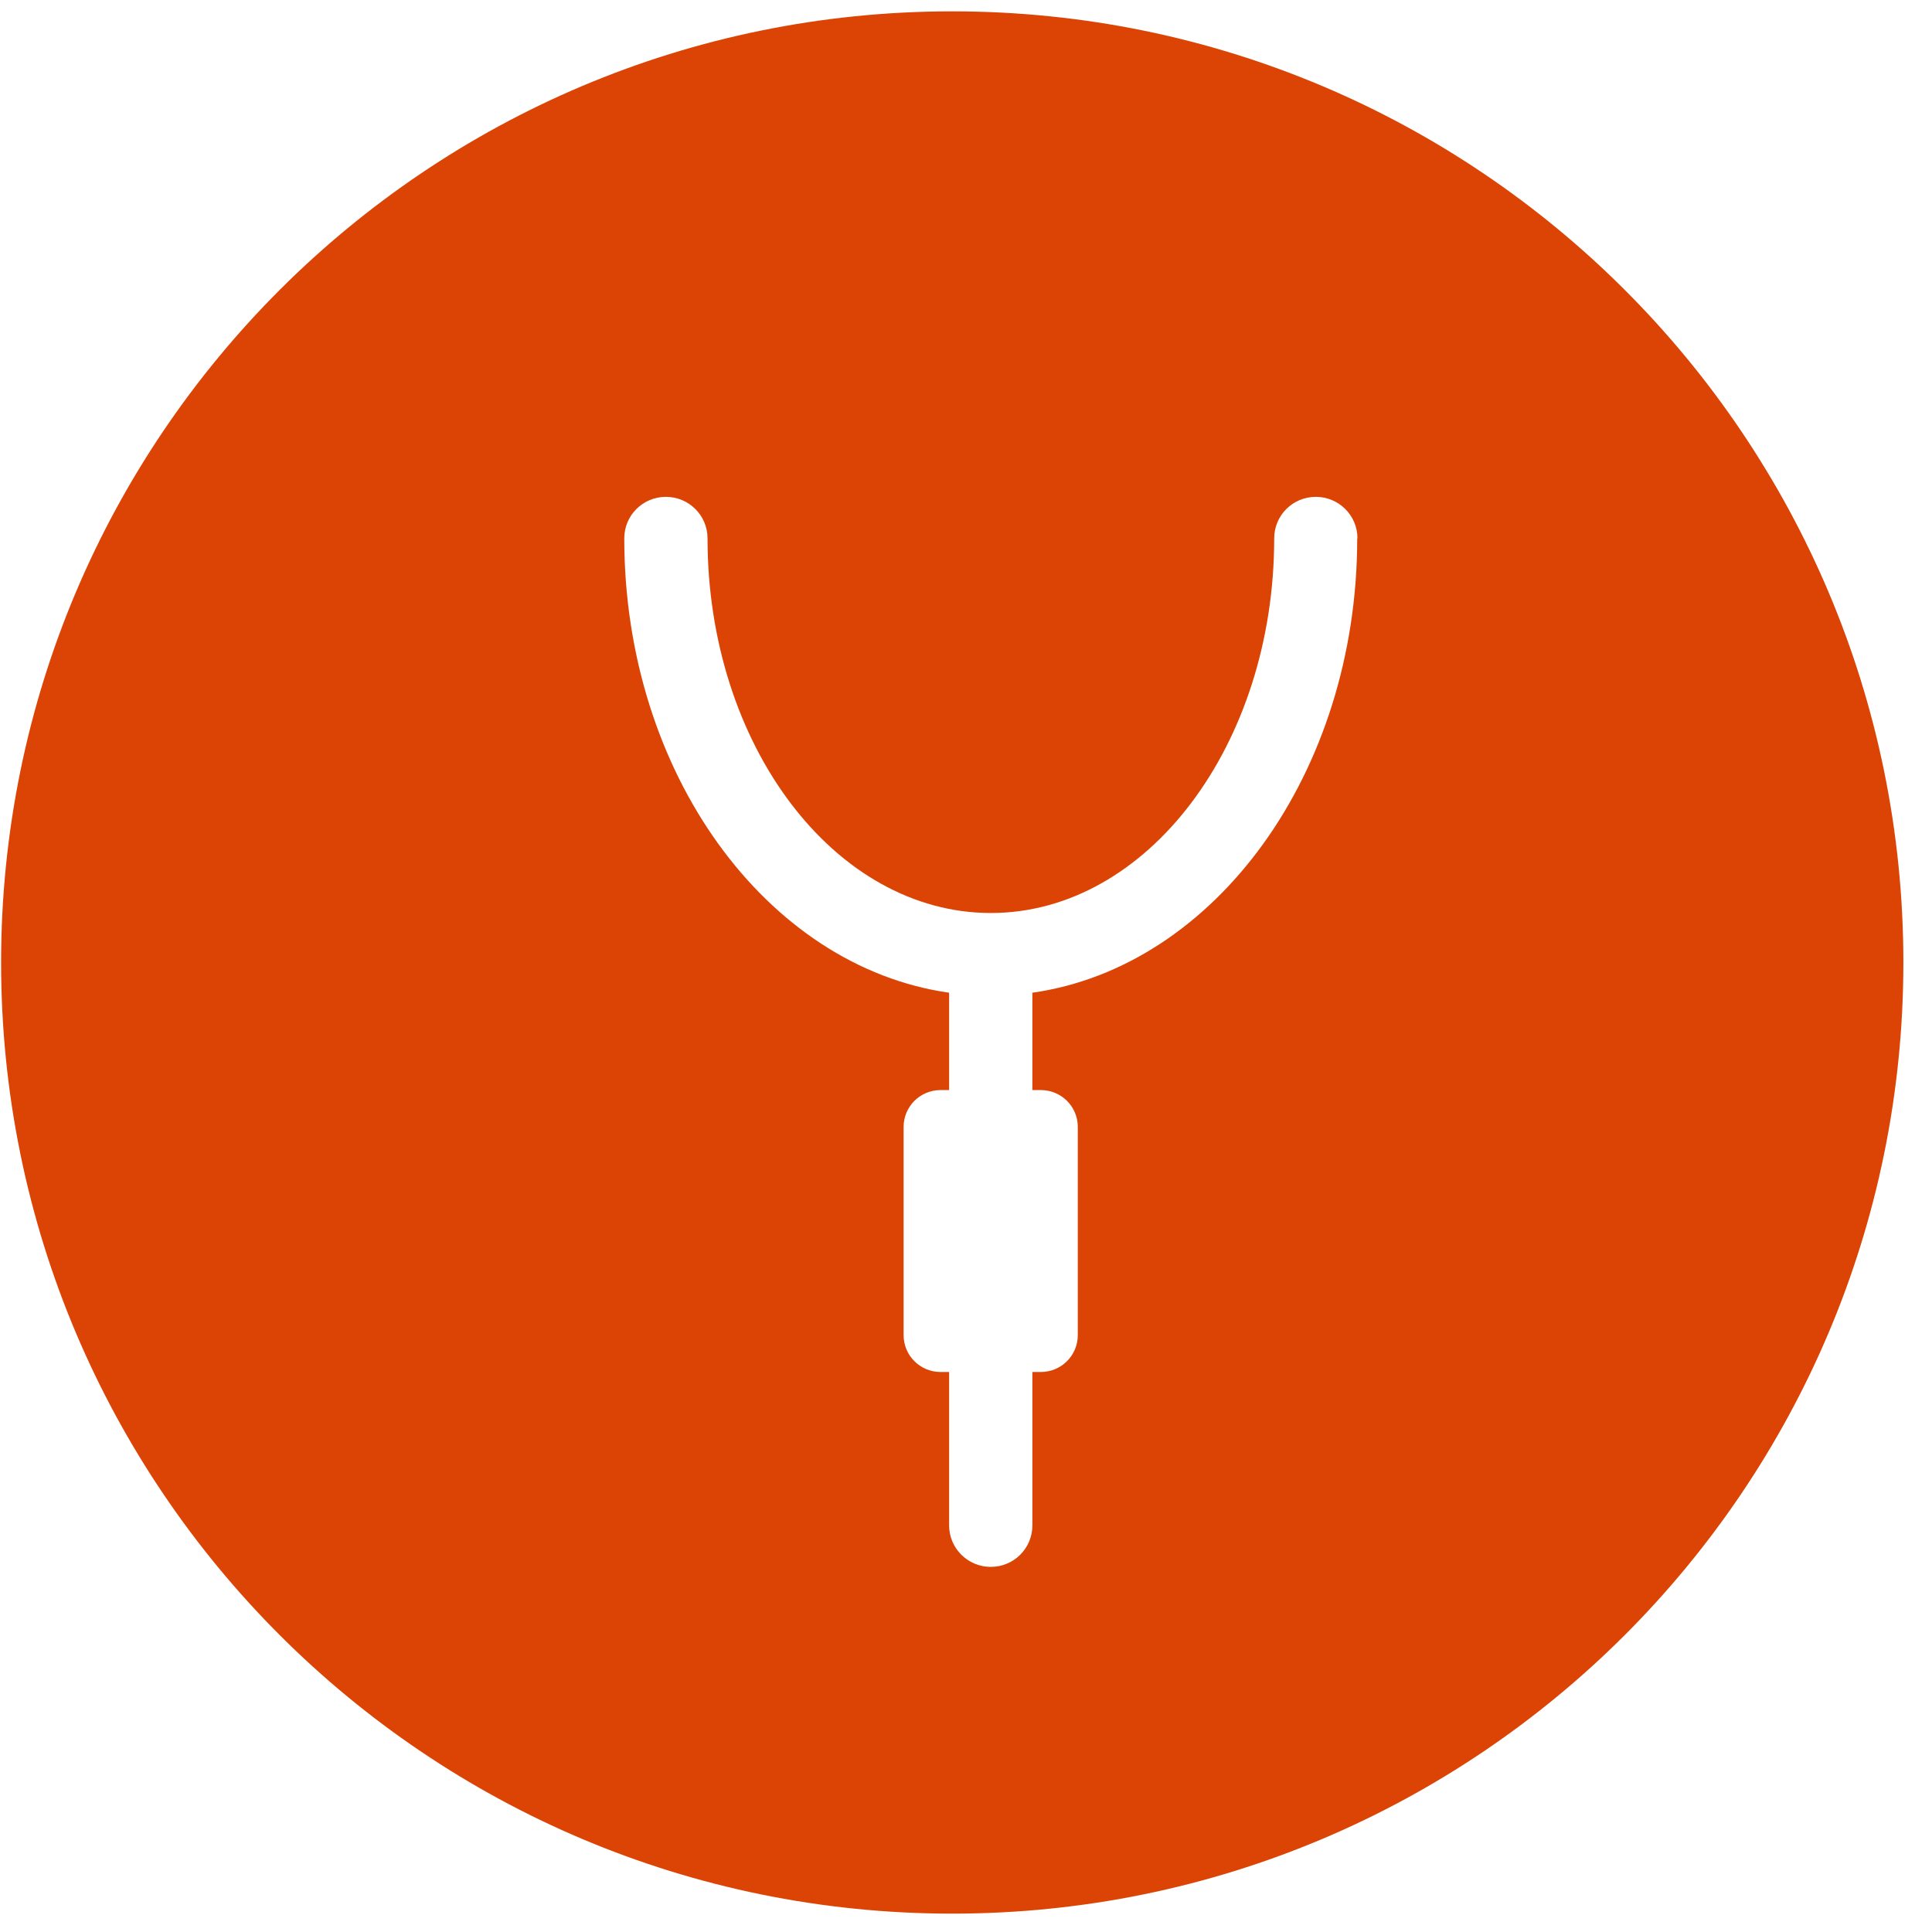 <svg width="65" height="65" viewBox="0 0 65 65" fill="none" xmlns="http://www.w3.org/2000/svg">
<g id="Group 5191">
<path id="Vector" d="M32.037 64.382C49.71 64.382 64.037 50.055 64.037 32.382C64.037 14.709 49.71 0.382 32.037 0.382C14.364 0.382 0.037 14.709 0.037 32.382C0.037 50.055 14.364 64.382 32.037 64.382Z" fill="#DC4405"/>
<path id="Vector_2" d="M32.858 61.632H19.48L14.765 58.153L9 53.48L6.421 49.394L3.934 46.754L1.66 31.379L5.46 15.874L8.607 12.334L17.473 4.647L32.666 2.341L32.858 3.536V5.696V61.632Z" fill="#DC4405"/>
<g id="Clip path group">
<mask id="mask0_3186_2019" style="mask-type:luminance" maskUnits="userSpaceOnUse" x="1" y="2" width="32" height="60">
<g id="clippath-4">
<path id="Vector_3" d="M32.858 61.632H19.48L14.765 58.153L9 53.48L6.421 49.394L3.934 46.754L1.66 31.379L5.46 15.874L8.607 12.334L17.473 4.647L32.666 2.341L32.858 3.536V5.696V61.632Z" fill="white"/>
</g>
</mask>
<g mask="url(#mask0_3186_2019)">
<g id="Group">
<g id="Vector_4" filter="url(#filter0_d_3186_2019)">
<path d="M32.045 3.523C47.953 3.523 60.895 16.465 60.895 32.373C60.895 48.28 47.953 61.222 32.045 61.222C16.138 61.222 3.196 48.28 3.196 32.373C3.196 16.465 16.138 3.523 32.045 3.523ZM32.045 0.369C14.371 0.369 0.045 14.695 0.045 32.369C0.045 50.044 14.374 64.369 32.045 64.369C49.716 64.369 64.045 50.044 64.045 32.369C64.045 14.695 49.72 0.369 32.045 0.369Z" fill="#DC4405"/>
</g>
</g>
</g>
</g>
<g id="Vector_5" filter="url(#filter1_d_3186_2019)">
<path d="M44.67 17.111C44.67 16.342 44.044 15.716 43.269 15.716C42.494 15.716 41.869 16.339 41.869 17.111C41.869 24.059 37.593 29.717 32.336 29.717C27.079 29.717 22.804 24.063 22.804 17.111C22.804 16.342 22.178 15.716 21.403 15.716C20.628 15.716 20.003 16.339 20.003 17.111C20.003 25.007 24.792 31.526 30.932 32.399V35.674H30.644C29.955 35.674 29.401 36.23 29.401 36.912V43.92C29.401 44.607 29.959 45.159 30.644 45.159H30.932V50.321C30.932 51.089 31.558 51.716 32.333 51.716C33.108 51.716 33.733 51.093 33.733 50.321V45.159H34.017C34.706 45.159 35.261 44.603 35.261 43.92V36.912C35.261 36.226 34.703 35.674 34.017 35.674H33.733V32.399C39.873 31.526 44.662 25.01 44.662 17.111H44.67Z" fill="white"/>
</g>
</g>
<defs>
<filter id="filter0_d_3186_2019" x="0.045" y="-1.631" width="70" height="68" filterUnits="userSpaceOnUse" color-interpolation-filters="sRGB">
<feFlood flood-opacity="0" result="BackgroundImageFix"/>
<feColorMatrix in="SourceAlpha" type="matrix" values="0 0 0 0 0 0 0 0 0 0 0 0 0 0 0 0 0 0 127 0" result="hardAlpha"/>
<feOffset dx="4"/>
<feGaussianBlur stdDeviation="1"/>
<feColorMatrix type="matrix" values="0 0 0 0 0.004 0 0 0 0 0.004 0 0 0 0 0.004 0 0 0 0.4 0"/>
<feBlend mode="normal" in2="BackgroundImageFix" result="effect1_dropShadow_3186_2019"/>
<feBlend mode="normal" in="SourceGraphic" in2="effect1_dropShadow_3186_2019" result="shape"/>
</filter>
<filter id="filter1_d_3186_2019" x="19.003" y="14.716" width="28.666" height="40" filterUnits="userSpaceOnUse" color-interpolation-filters="sRGB">
<feFlood flood-opacity="0" result="BackgroundImageFix"/>
<feColorMatrix in="SourceAlpha" type="matrix" values="0 0 0 0 0 0 0 0 0 0 0 0 0 0 0 0 0 0 127 0" result="hardAlpha"/>
<feOffset dx="1" dy="1"/>
<feGaussianBlur stdDeviation="1"/>
<feColorMatrix type="matrix" values="0 0 0 0 0 0 0 0 0 0 0 0 0 0 0 0 0 0 0.4 0"/>
<feBlend mode="normal" in2="BackgroundImageFix" result="effect1_dropShadow_3186_2019"/>
<feBlend mode="normal" in="SourceGraphic" in2="effect1_dropShadow_3186_2019" result="shape"/>
</filter>
</defs>
</svg>
